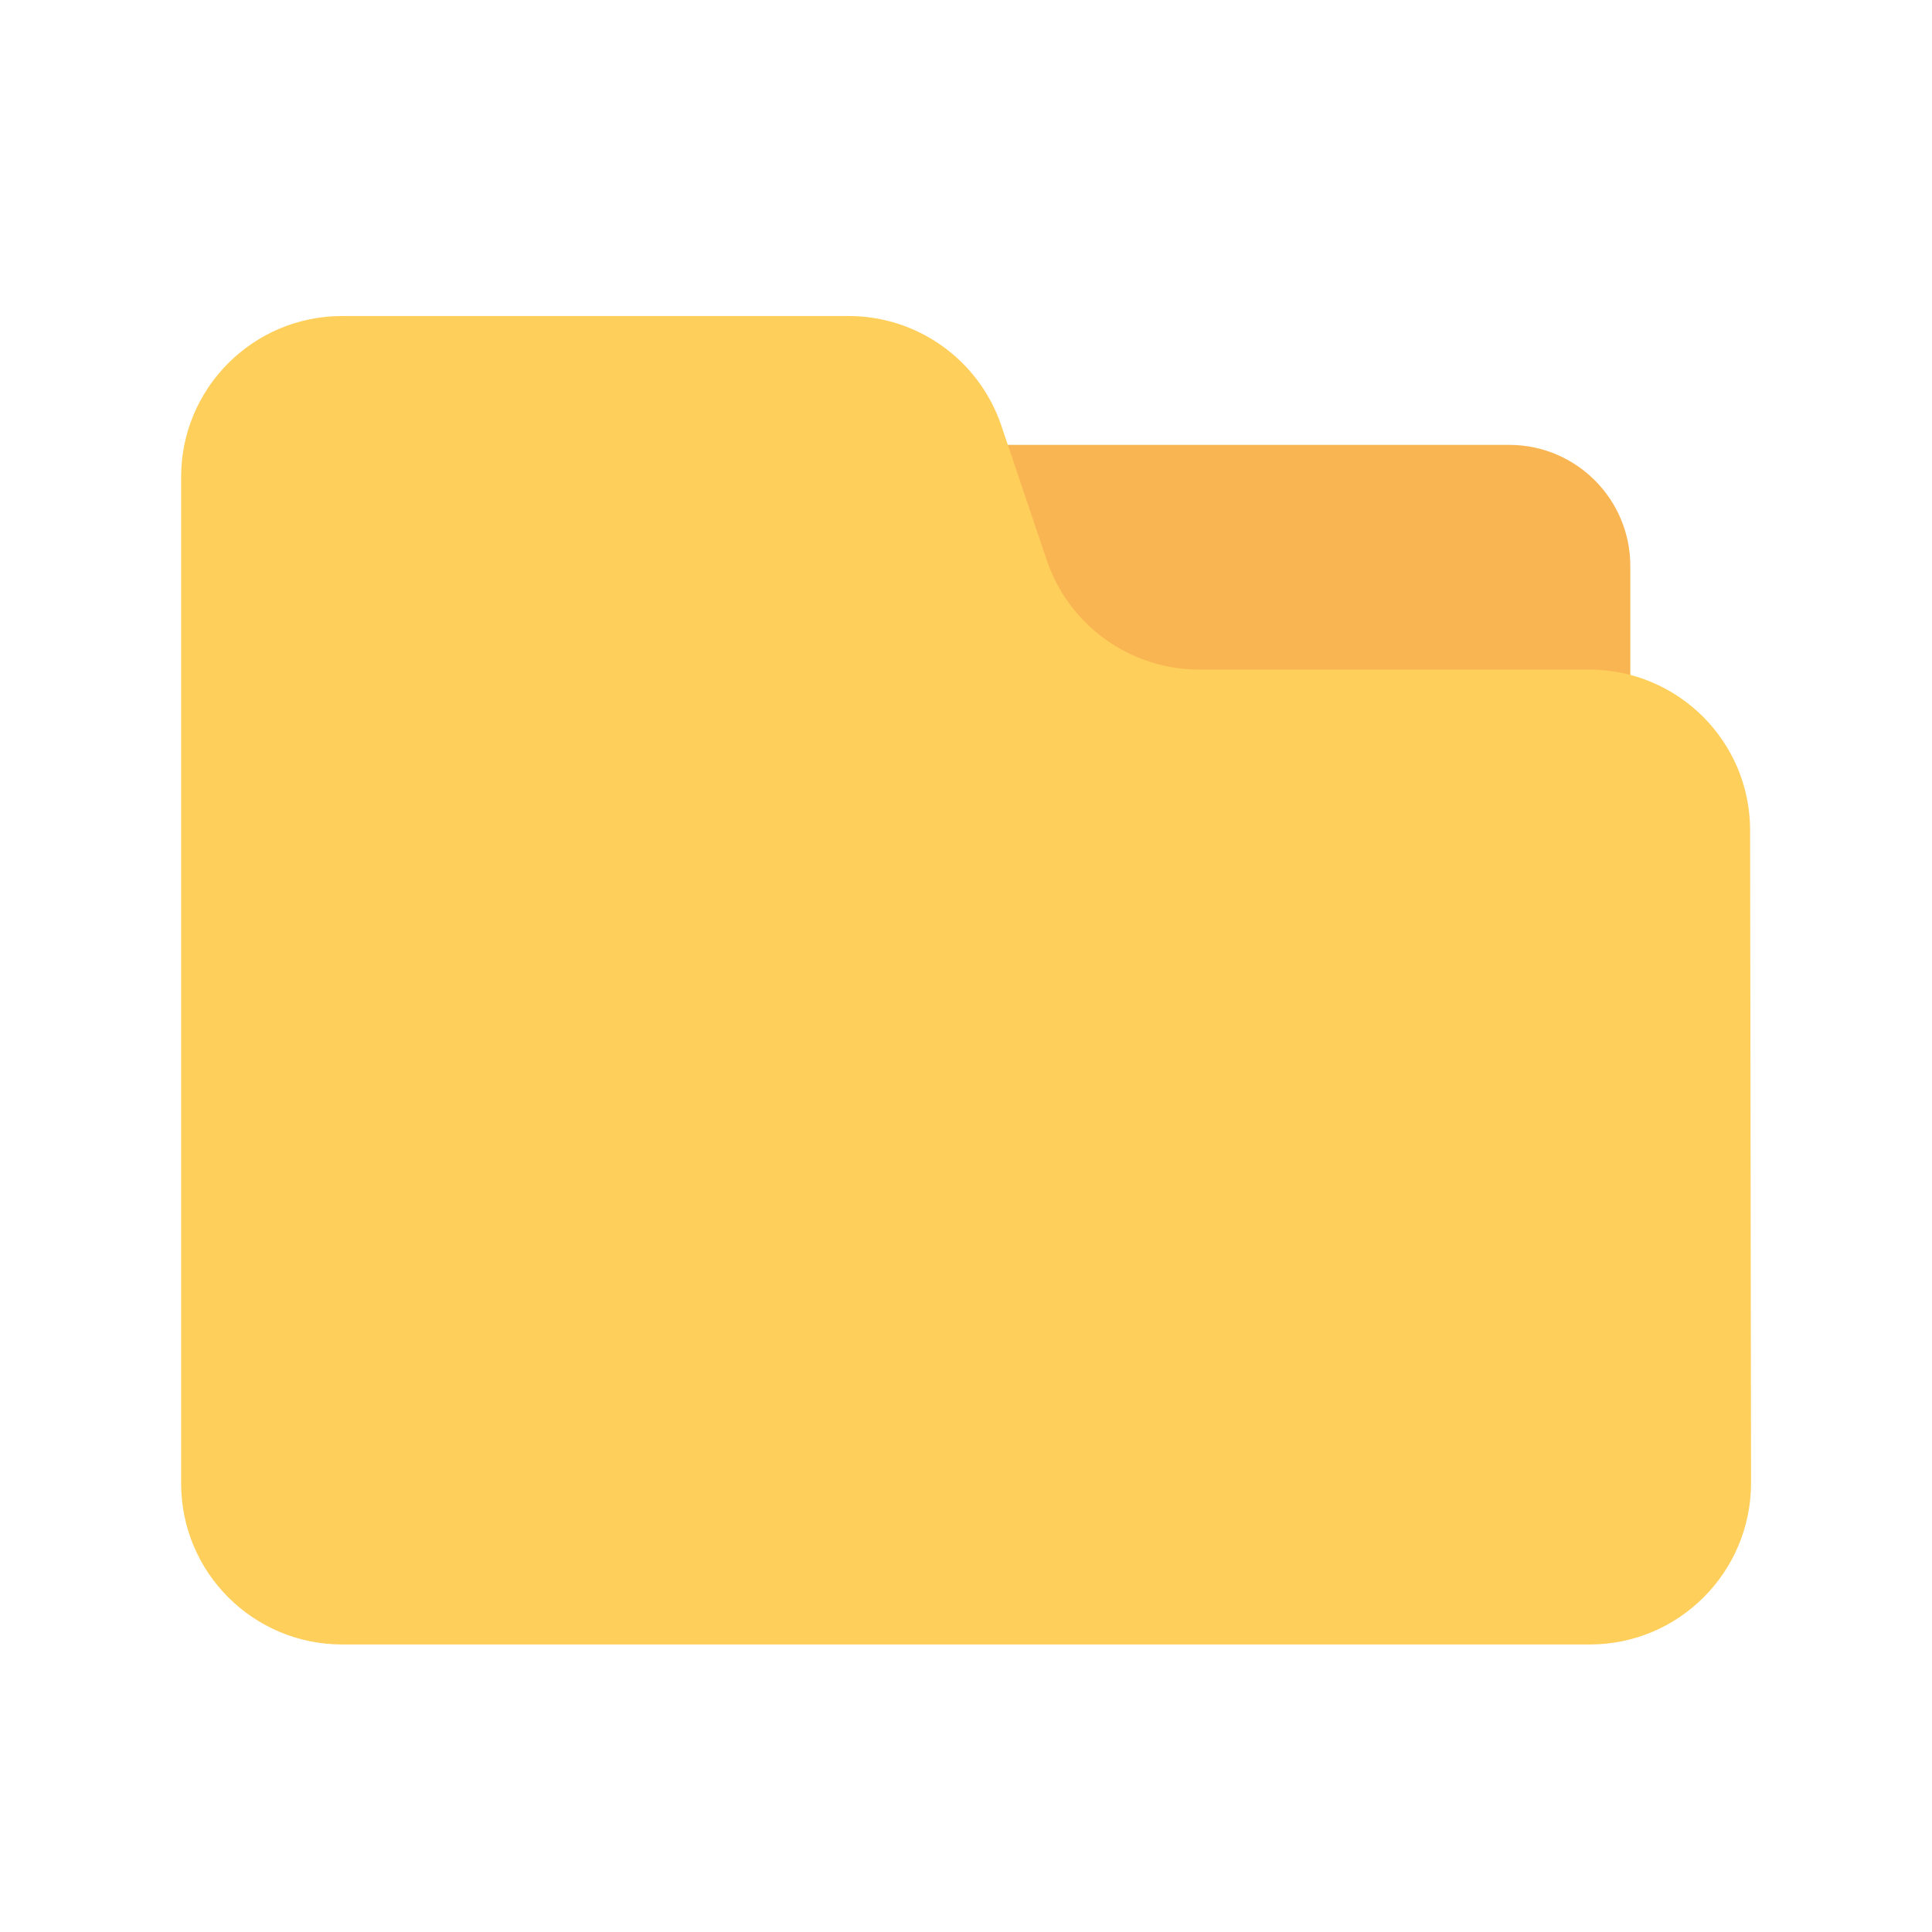 <?xml version="1.0" encoding="utf-8"?>
<!-- Generator: Adobe Illustrator 25.0.0, SVG Export Plug-In . SVG Version: 6.00 Build 0)  -->
<svg version="1.1" id="图层_1" xmlns="http://www.w3.org/2000/svg" xmlns:xlink="http://www.w3.org/1999/xlink" x="0px" y="0px"
	 viewBox="0 0 1024 1024" style="enable-background:new 0 0 1024 1024;" xml:space="preserve">
<style type="text/css">
	.st0{clip-path:url(#SVGID_1_);}
	.st1{fill:#F9B552;}
	.st2{fill:#FFCF5C;}
</style>
<g>
	<g>
		<defs>
			<rect id="SVGID_3_" x="96" y="96" width="832" height="832"/>
		</defs>
		<clipPath id="SVGID_1_">
			<use xlink:href="#SVGID_3_"  style="overflow:visible;"/>
		</clipPath>
		<g id="组_229" class="st0">
			<path id="路径_130" class="st1" d="M224,752.4h576.1c35.3-0.1,63.9-28.7,64-64V299.8c-0.1-35.3-28.7-63.9-64-64H224
				c-35.3,0.1-63.9,28.7-64,64v388.6C160.1,723.7,188.7,752.3,224,752.4"/>
			<path id="路径_131" class="st2" d="M842.7,871.6H181.3c-47.1,0-85.3-38.2-85.3-85.3V252.8c0-47.1,38.2-85.3,85.3-85.3h268.5
				c36.6,0,69.1,23.3,80.9,58l24.1,71.4c11.7,34.7,44.3,58,80.9,58h206.6c47.1,0,85.3,38.1,85.3,85.2l0.5,346
				C928,833.3,889.8,871.6,842.7,871.6L842.7,871.6"/>
		</g>
	</g>
</g>
</svg>

